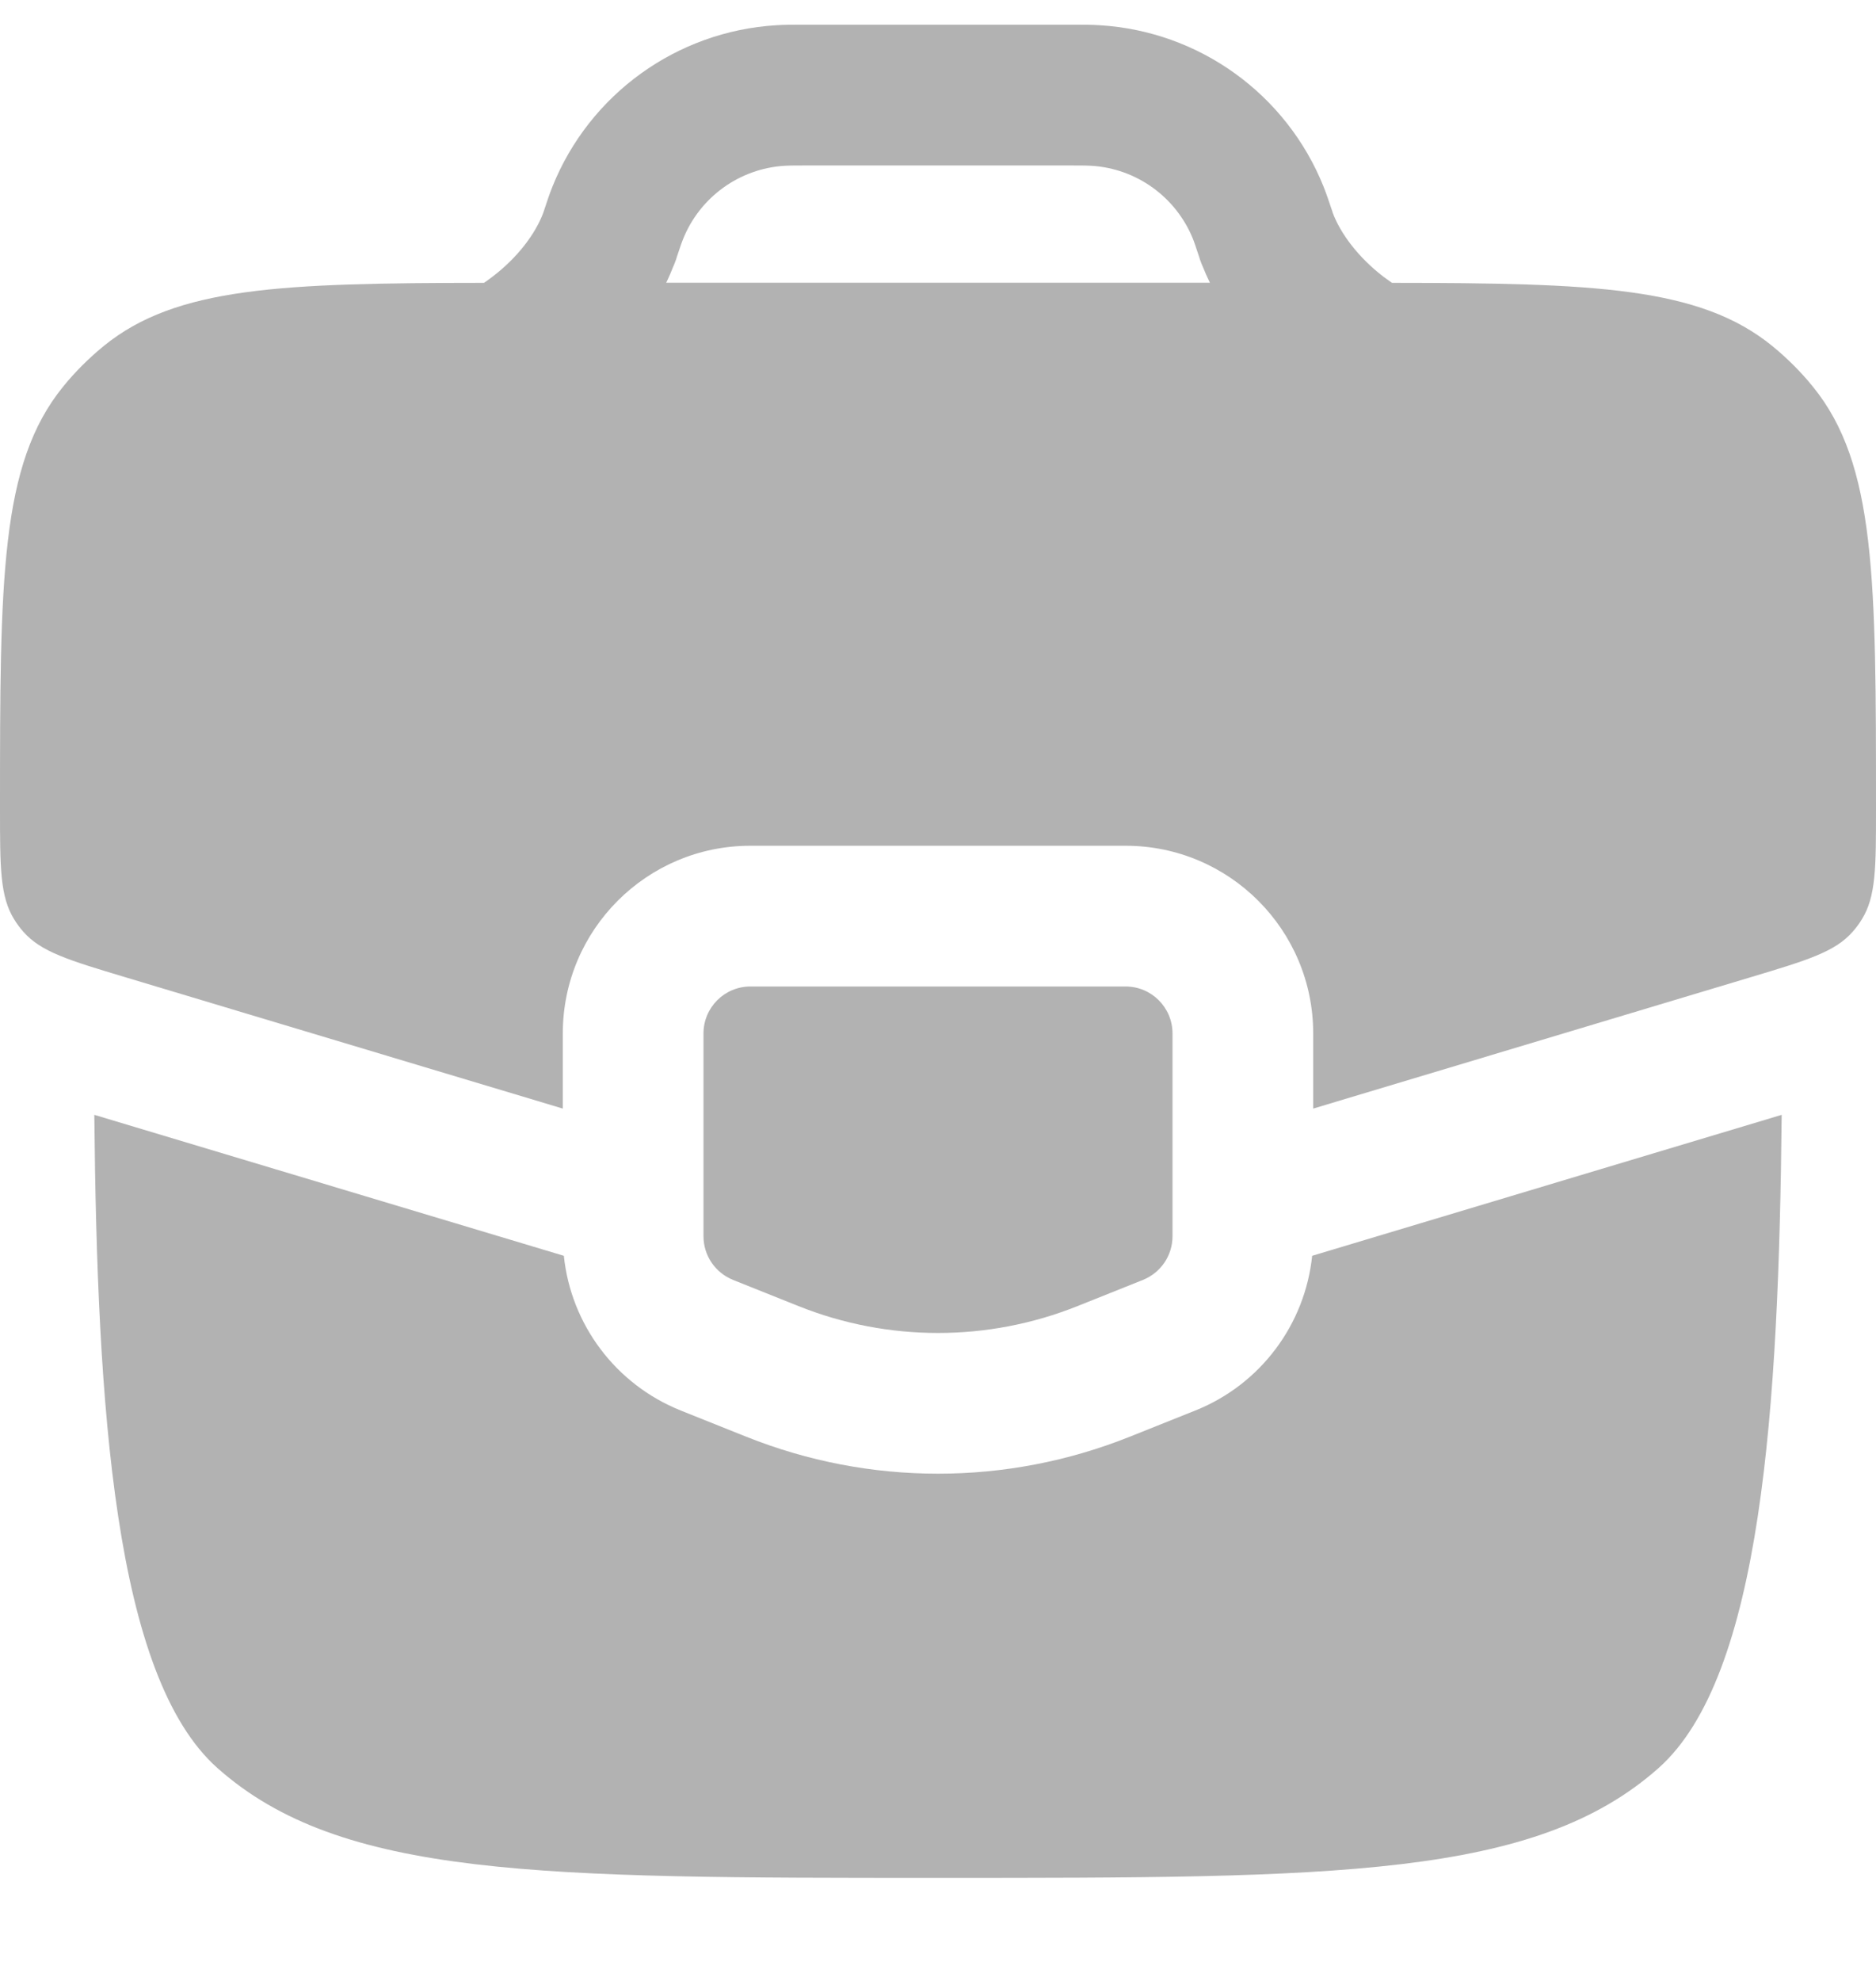 <svg width="18" height="19" viewBox="0 0 18 19" fill="none" xmlns="http://www.w3.org/2000/svg">
<path fill-rule="evenodd" clip-rule="evenodd" d="M7.448 0.242C7.523 0.237 7.603 0.237 7.705 0.237H10.296C10.398 0.237 10.477 0.237 10.552 0.242C11.507 0.3 12.342 0.902 12.699 1.789C12.727 1.859 12.752 1.935 12.785 2.032L12.787 2.04C12.862 2.242 13.035 2.471 13.275 2.655C13.302 2.675 13.329 2.694 13.356 2.713C15.295 2.715 16.307 2.751 17.004 3.318C17.147 3.435 17.278 3.565 17.394 3.708C18 4.453 18 5.555 18 7.761C18 8.32 18 8.6 17.864 8.818C17.838 8.861 17.808 8.901 17.775 8.938C17.605 9.131 17.337 9.211 16.801 9.372L12.6 10.633V9.912C12.6 8.918 11.794 8.112 10.8 8.112H7.2C6.206 8.112 5.4 8.918 5.4 9.912V10.633L1.199 9.372C0.663 9.211 0.395 9.131 0.225 8.938C0.192 8.901 0.162 8.861 0.136 8.818C-4.02331e-08 8.6 0 8.32 0 7.761C0 5.555 5.36442e-08 4.453 0.606 3.708C0.722 3.565 0.853 3.435 0.996 3.318C1.693 2.751 2.705 2.715 4.644 2.713C4.671 2.694 4.698 2.675 4.724 2.655C4.966 2.471 5.138 2.242 5.213 2.04C5.247 1.937 5.272 1.861 5.301 1.789C5.658 0.902 6.494 0.3 7.448 0.242ZM11.537 2.549C11.559 2.604 11.583 2.659 11.609 2.712H6.392C6.418 2.659 6.441 2.604 6.463 2.549L6.465 2.546L6.468 2.537L6.473 2.526L6.477 2.515L6.48 2.506L6.482 2.502L6.486 2.491L6.489 2.481L6.491 2.475L6.493 2.468L6.495 2.461L6.497 2.456C6.532 2.351 6.543 2.319 6.554 2.293C6.716 1.89 7.096 1.616 7.529 1.59C7.559 1.588 7.594 1.587 7.723 1.587H10.277C10.406 1.587 10.442 1.588 10.471 1.59C10.905 1.616 11.284 1.89 11.447 2.293C11.457 2.318 11.468 2.35 11.503 2.456L11.505 2.461L11.507 2.467L11.509 2.475L11.511 2.481L11.514 2.491L11.518 2.502L11.52 2.506L11.523 2.515L11.527 2.526L11.532 2.537L11.535 2.546L11.537 2.549ZM10.8 9.462H7.2C6.951 9.462 6.75 9.664 6.75 9.912V11.858C6.75 12.042 6.862 12.207 7.033 12.276L7.663 12.528C8.521 12.871 9.479 12.871 10.337 12.528L10.967 12.276C11.138 12.207 11.25 12.042 11.25 11.858V9.912C11.25 9.664 11.049 9.462 10.8 9.462ZM5.41 12.045L0.905 10.693C0.932 13.496 1.096 16.078 2.086 16.958C3.272 18.012 5.182 18.012 9 18.012C12.818 18.012 14.727 18.012 15.914 16.958C16.904 16.078 17.067 13.496 17.095 10.693L12.59 12.045C12.522 12.704 12.094 13.279 11.469 13.529L10.838 13.781C9.658 14.253 8.342 14.253 7.162 13.781L6.532 13.529C5.907 13.279 5.478 12.704 5.41 12.045Z" fill="#B2B2B2"/>
</svg>
